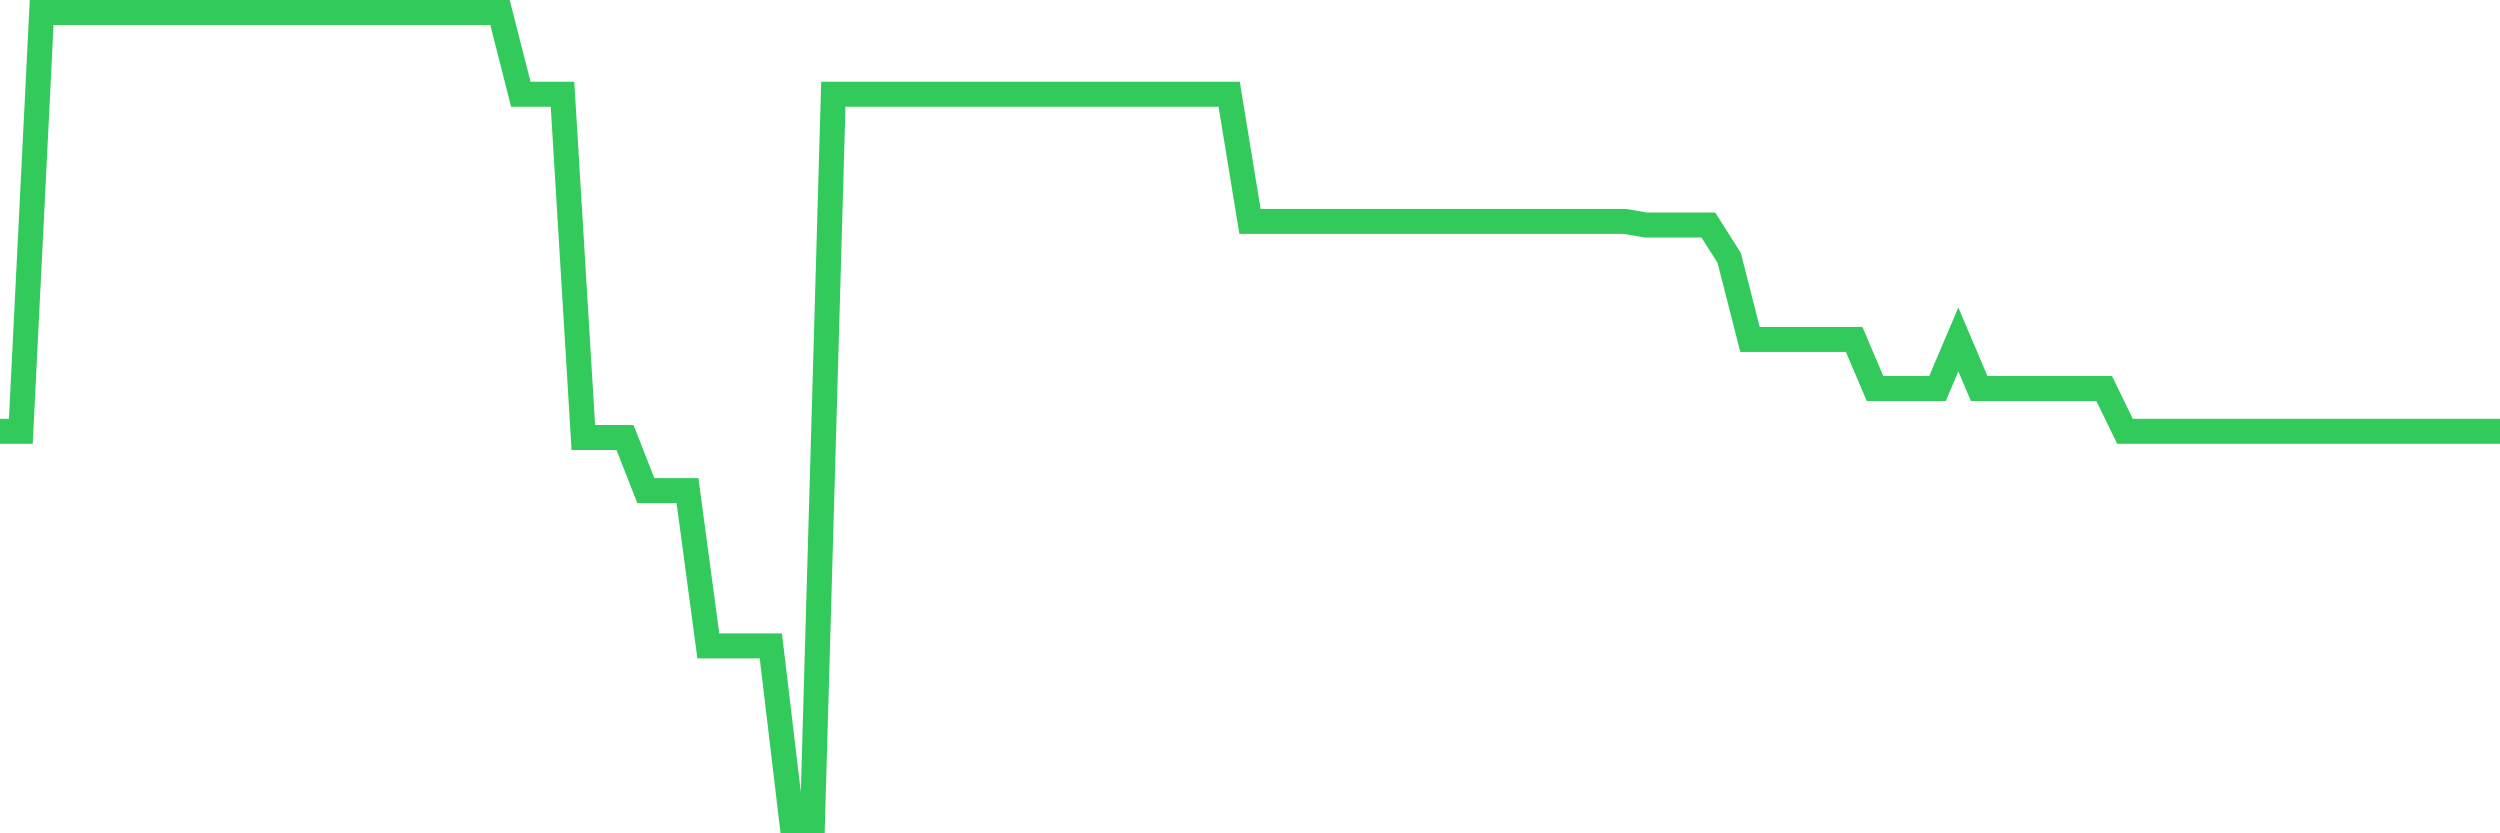 <svg
  xmlns="http://www.w3.org/2000/svg"
  xmlns:xlink="http://www.w3.org/1999/xlink"
  width="120"
  height="40"
  viewBox="0 0 120 40"
  preserveAspectRatio="none"
>
  <polyline
    points="0,20.702 1,20.702 2,0.6 3,0.6 4,0.6 5,0.6 6,0.6 7,0.6 8,0.6 9,0.6 10,0.6 11,0.6 12,0.6 13,0.6 14,0.6 15,0.6 16,0.6 17,0.6 18,0.6 19,0.6 20,0.6 21,0.6 22,0.6 23,0.6 24,0.6 25,4.523 26,4.523 27,4.523 28,21 29,21 30,21 31,23.55 32,23.55 33,23.55 34,31.004 35,31.004 36,31.004 37,31.004 38,39.4 39,39.4 40,4.523 41,4.523 42,4.523 43,4.523 44,4.523 45,4.523 46,4.523 47,4.523 48,4.523 49,4.523 50,4.523 51,4.523 52,4.523 53,4.523 54,4.523 55,4.523 56,4.523 57,4.523 58,4.523 59,4.523 60,10.628 61,10.628 62,10.628 63,10.628 64,10.628 65,10.628 66,10.628 67,10.628 68,10.628 69,10.628 70,10.628 71,10.628 72,10.628 73,10.628 74,10.628 75,10.628 76,10.628 77,10.628 78,10.628 79,10.8 80,10.8 81,10.8 82,10.8 83,12.377 84,16.293 85,16.293 86,16.293 87,16.293 88,16.293 89,16.293 90,18.647 91,18.647 92,18.647 93,18.647 94,16.293 95,18.647 96,18.647 97,18.647 98,18.647 99,18.647 100,18.647 101,18.647 102,20.702 103,20.702 104,20.702 105,20.702 106,20.702 107,20.702 108,20.702 109,20.702 110,20.702 111,20.702 112,20.702 113,20.702 114,20.702 115,20.702 116,20.702 117,20.702 118,20.702 119,20.702 120,20.702"
    fill="none"
    stroke="#32ca5b"
    stroke-width="1.2"
  >
  </polyline>
</svg>